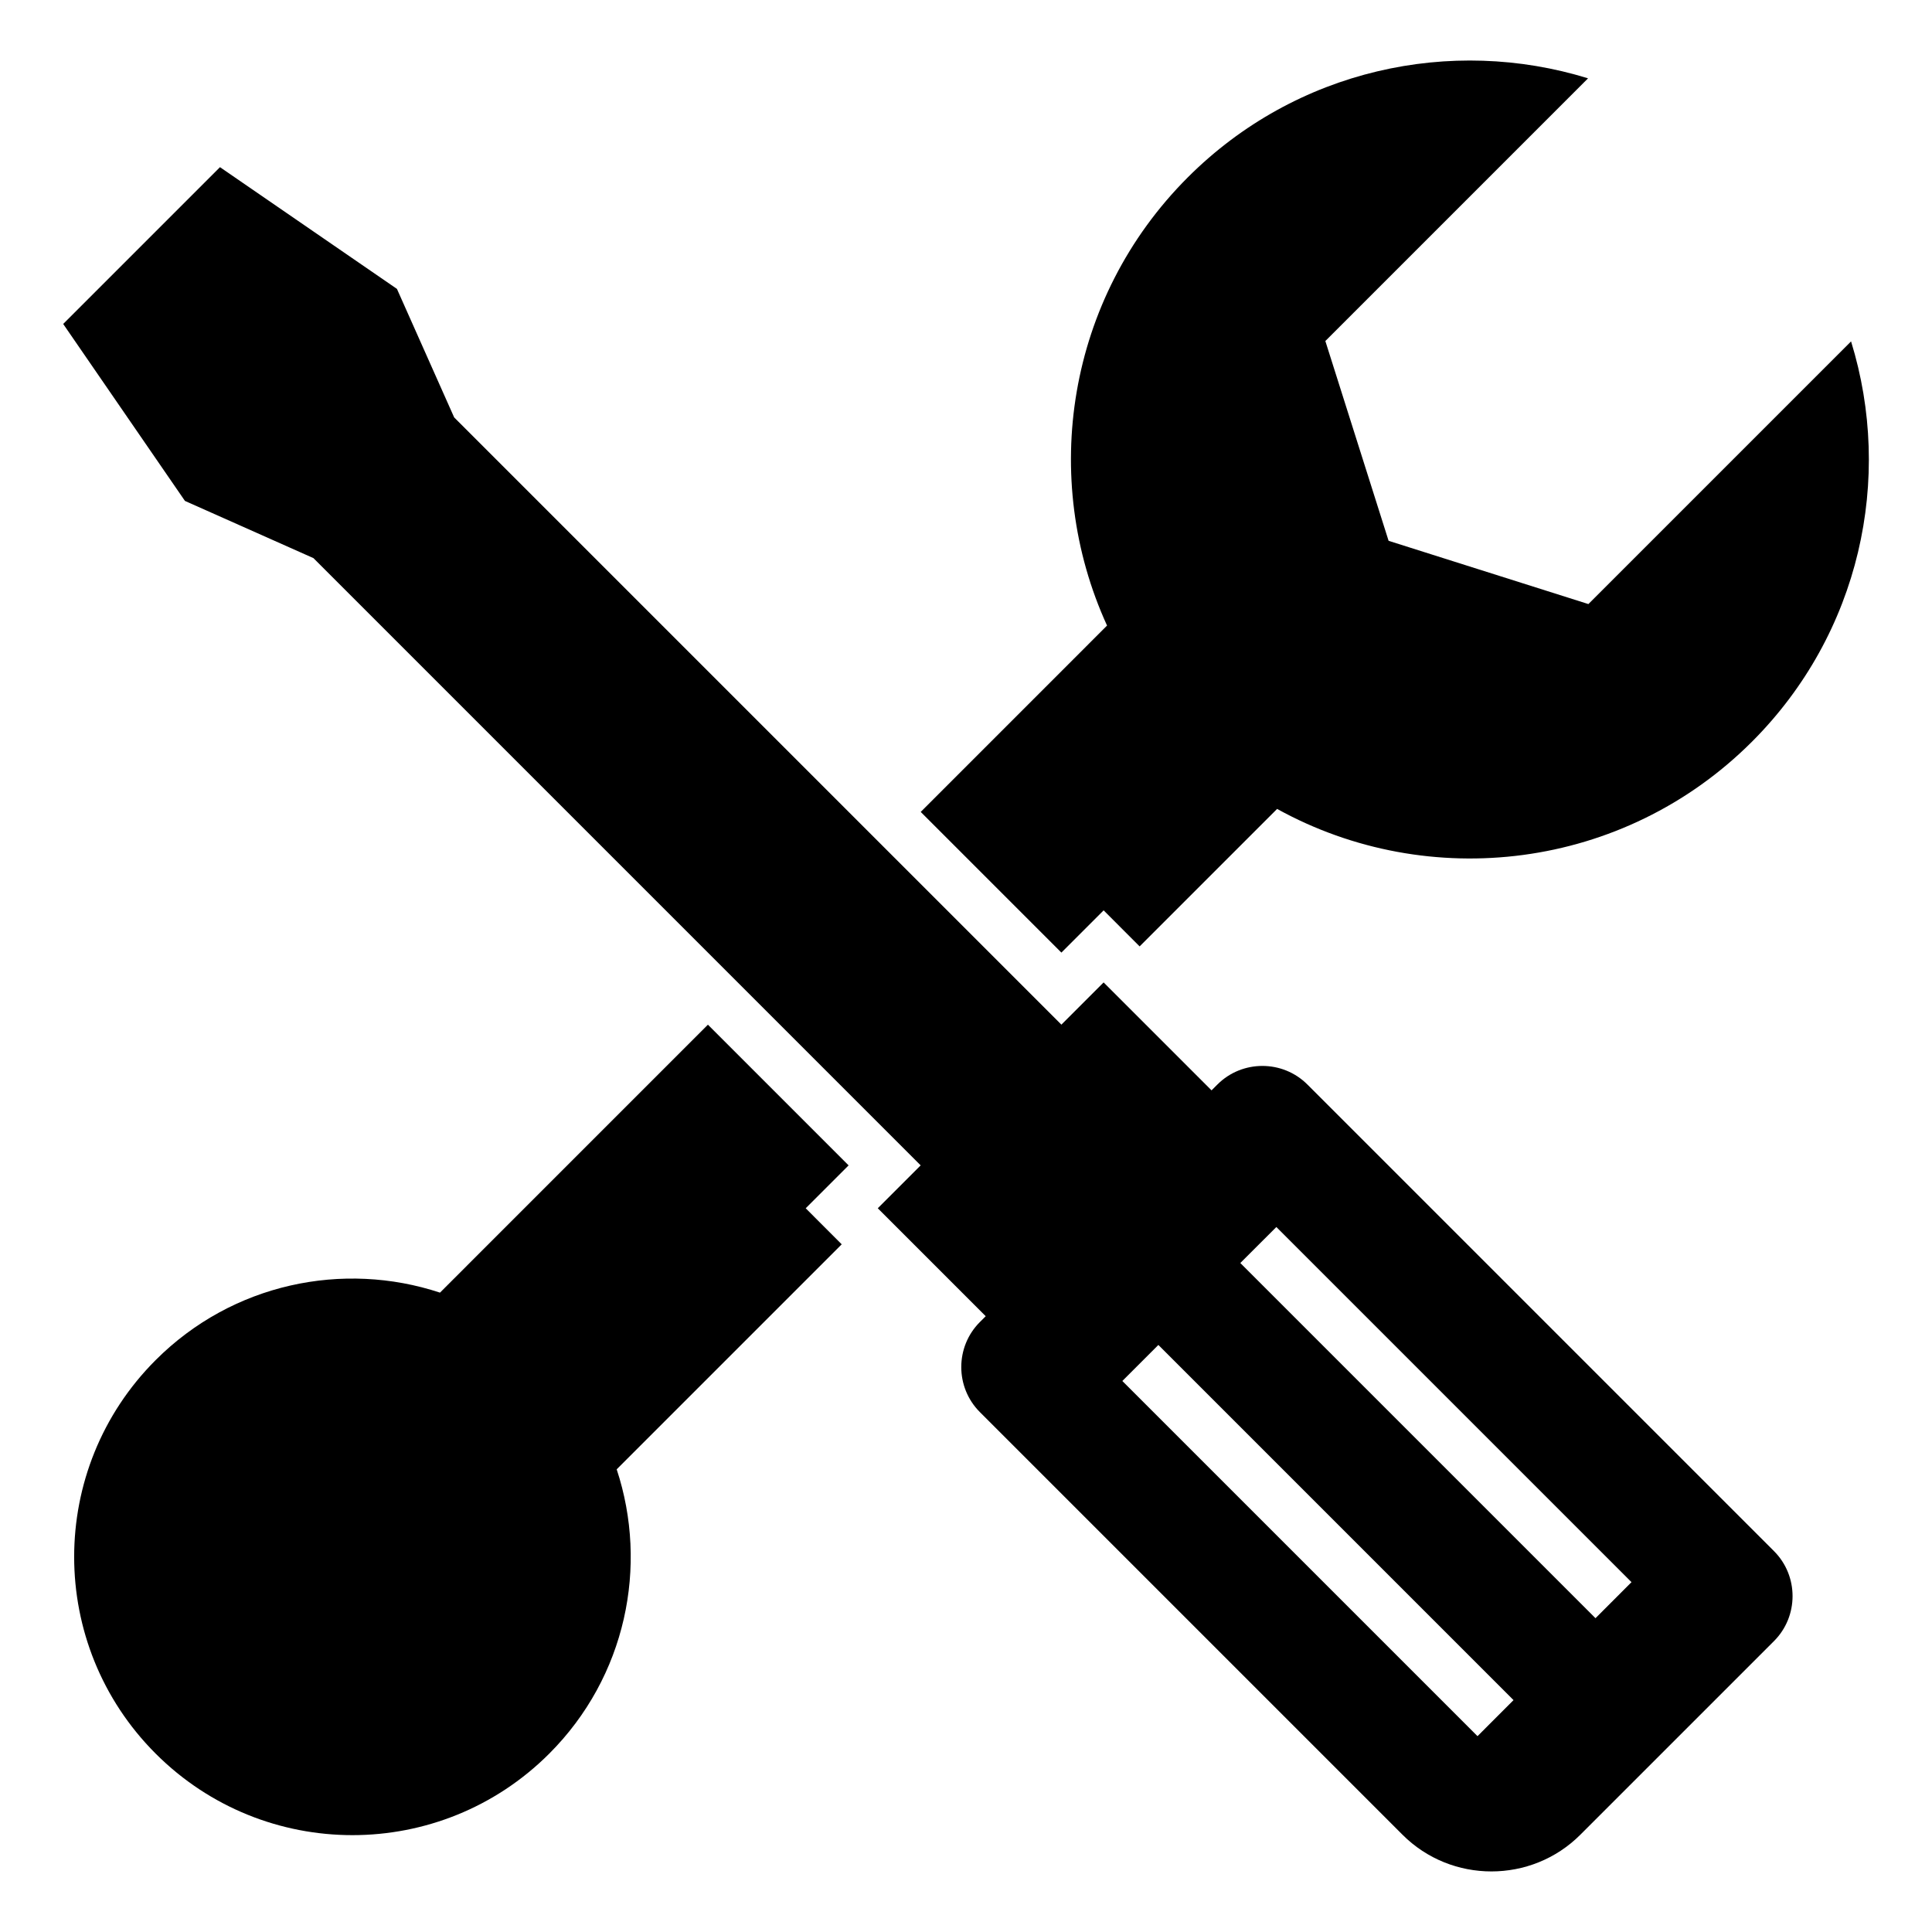 <?xml version="1.0" encoding="UTF-8"?>
<!-- Uploaded to: ICON Repo, www.svgrepo.com, Generator: ICON Repo Mixer Tools -->
<svg fill="#000000" width="800px" height="800px" version="1.1" viewBox="144 144 512 512" xmlns="http://www.w3.org/2000/svg">
 <path d="m634.55 234.47c11.203 36.262 2.457 77.363-26.242 106.07-34.09 34.09-85.672 40.035-125.86 17.832l-36.434 36.434-9.543-9.551-11.191 11.191-37.281-37.281 49.379-49.383c-17.852-39.02-10.719-86.656 21.398-118.78 28.707-28.707 69.805-37.445 106.07-26.246l-69.617 69.617 16.762 52.949 52.949 16.762 69.617-69.617zm-209.27 181.07-160.92-160.92-15.168-34.062-46.895-32.258-41.551 41.551 32.266 46.895 34.055 15.16 160.92 160.93-11.367 11.367 28.605 28.605-1.555 1.555c-6.559 6.559-6.559 17.281-0.008 23.84l112.03 112.03c12.953 12.953 34.156 12.953 47.109-0.008l51.328-51.324c6.559-6.559 6.559-17.281 0-23.84l-123.66-123.66c-6.559-6.559-17.285-6.559-23.84 0l-1.555 1.555-28.605-28.605-11.191 11.191zm56.965 53.625 94.121 94.121-9.543 9.551-94.125-94.125 9.551-9.543zm-31.266 31.258 94.121 94.125-9.543 9.551-94.125-94.125 9.551-9.551zm-143.55 32.961c8.461 25.625 2.504 54.965-17.875 75.348-28.801 28.801-75.5 28.801-104.3 0s-28.801-75.5 0-104.3c20.379-20.379 49.723-26.336 75.348-17.871l71.004-71.008 37.281 37.285-11.367 11.367 9.543 9.551-59.629 59.629z" fill-rule="evenodd"/>
</svg>